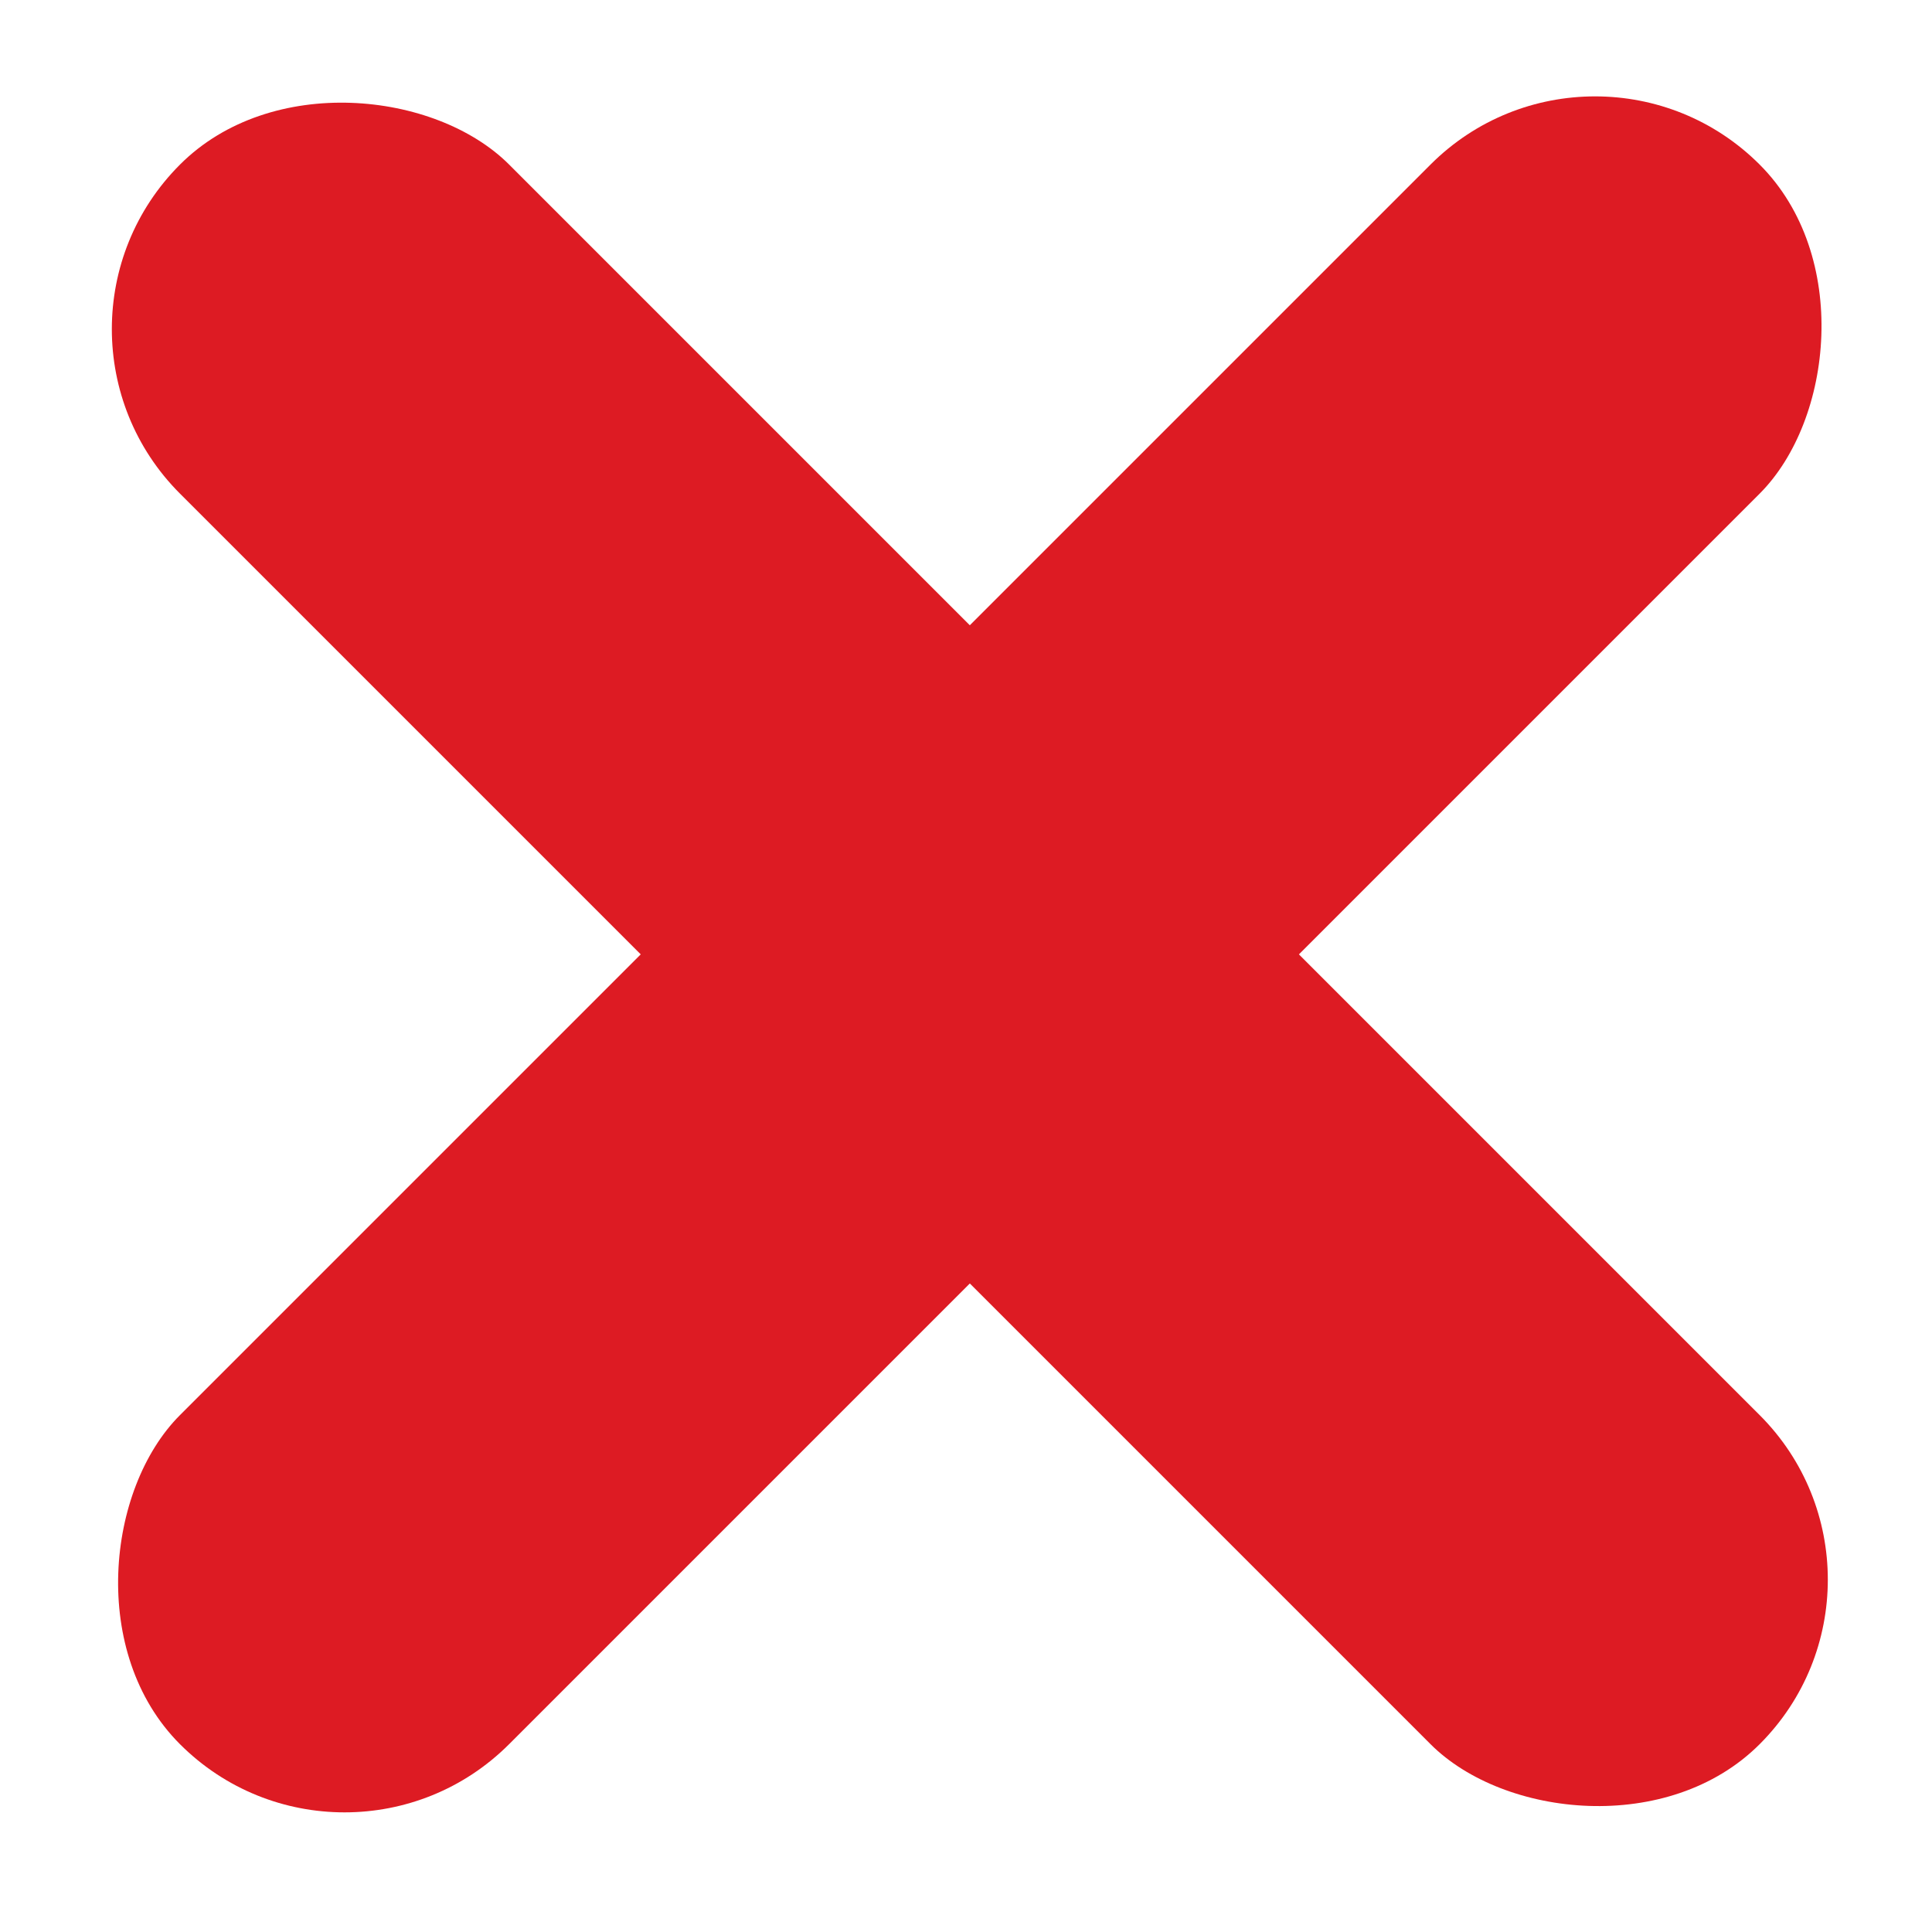 <?xml version="1.0" encoding="UTF-8"?> <svg xmlns="http://www.w3.org/2000/svg" width="41" height="41" viewBox="0 0 41 41" fill="none"> <rect x="0.328" y="6.984" width="9.877" height="47.408" rx="4.938" transform="rotate(-45 0.328 6.984)" fill="#DD1B23"></rect> <rect x="33.85" width="9.877" height="47.408" rx="4.938" transform="rotate(45 33.85 0)" fill="#DD1B23"></rect> </svg> 